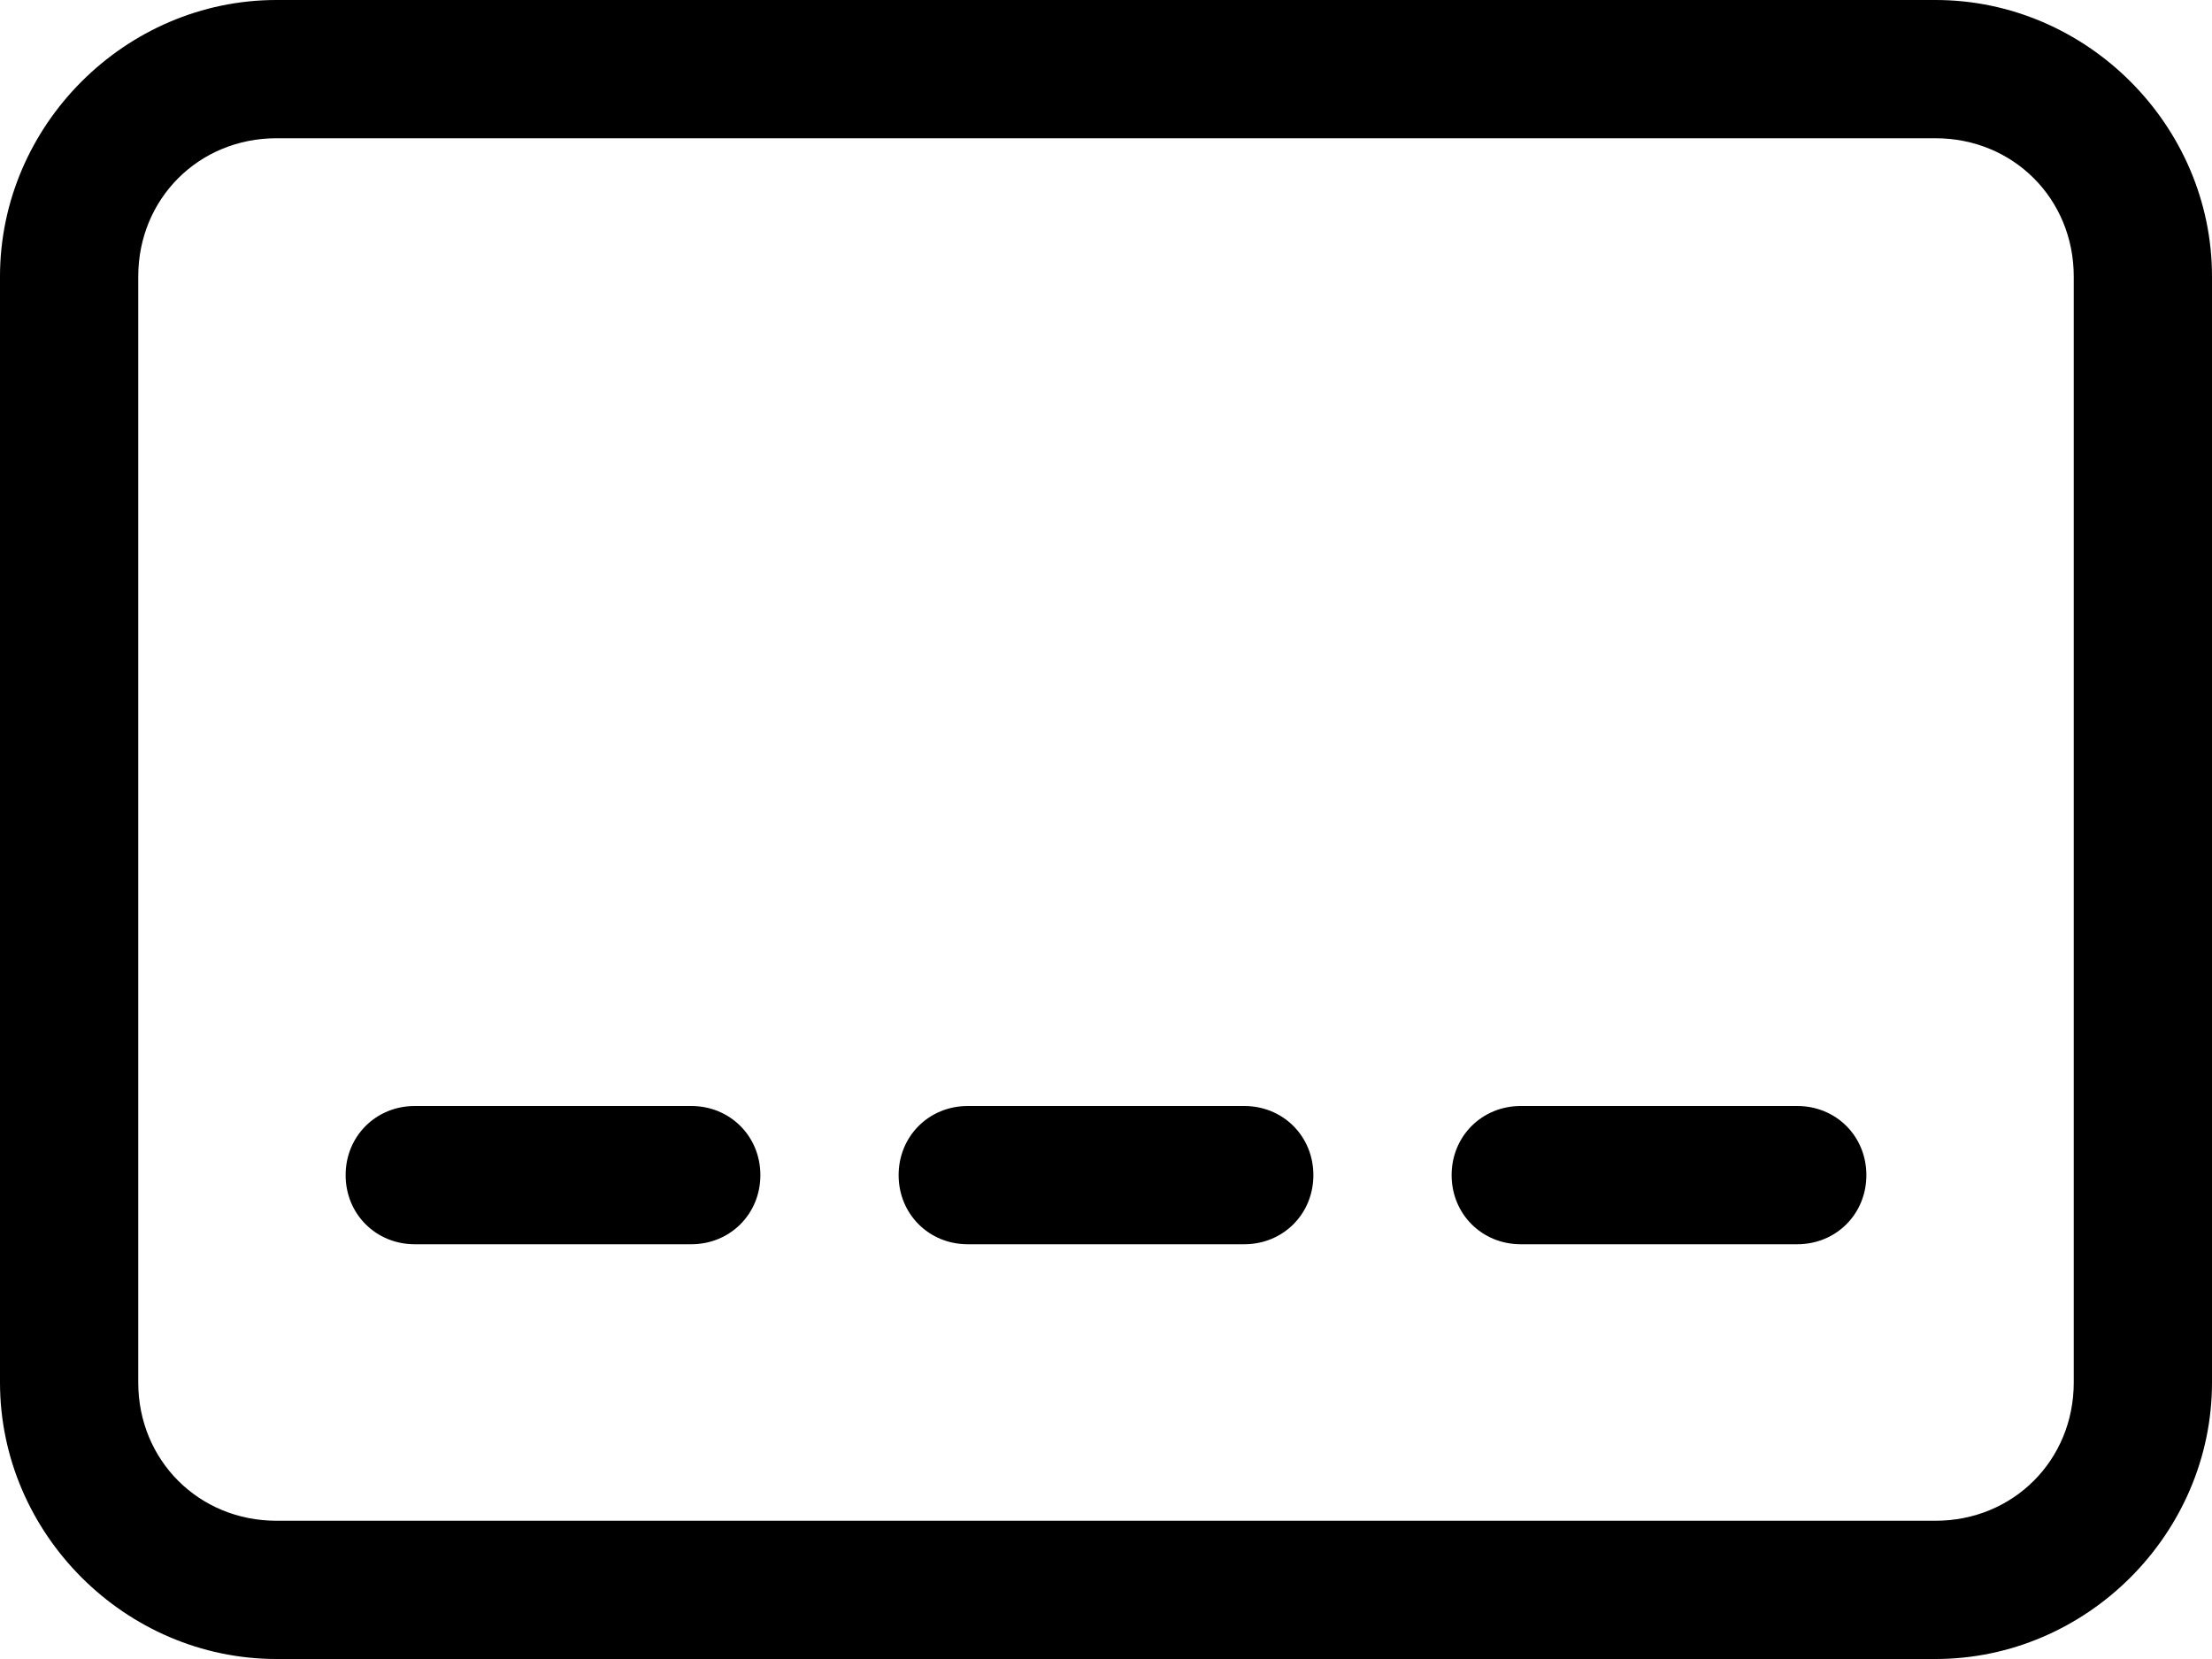 <?xml version="1.0" encoding="UTF-8"?>
<svg xmlns="http://www.w3.org/2000/svg" width="40" height="30" viewBox="0 0 40 30" fill="none">
  <path d="M5 2.5C3.594 2.5 2.5 3.594 2.5 5V25C2.5 26.406 3.594 27.5 5 27.5H35C36.406 27.5 37.5 26.406 37.5 25V5C37.5 3.594 36.406 2.5 35 2.5H5ZM0 5C0 2.266 2.266 0 5 0H35C37.734 0 40 2.266 40 5V25C40 27.734 37.734 30 35 30H5C2.266 30 0 27.734 0 25V5ZM7.5 20H12.5C13.203 20 13.75 20.547 13.75 21.25C13.75 21.953 13.203 22.5 12.5 22.5H7.5C6.797 22.5 6.25 21.953 6.25 21.25C6.25 20.547 6.797 20 7.5 20ZM17.5 20H22.5C23.203 20 23.75 20.547 23.75 21.25C23.75 21.953 23.203 22.5 22.5 22.5H17.5C16.797 22.5 16.25 21.953 16.25 21.25C16.25 20.547 16.797 20 17.5 20ZM27.5 20H32.5C33.203 20 33.75 20.547 33.75 21.25C33.75 21.953 33.203 22.5 32.5 22.5H27.5C26.797 22.5 26.25 21.953 26.25 21.25C26.25 20.547 26.797 20 27.5 20Z" fill="black"></path>
</svg>
